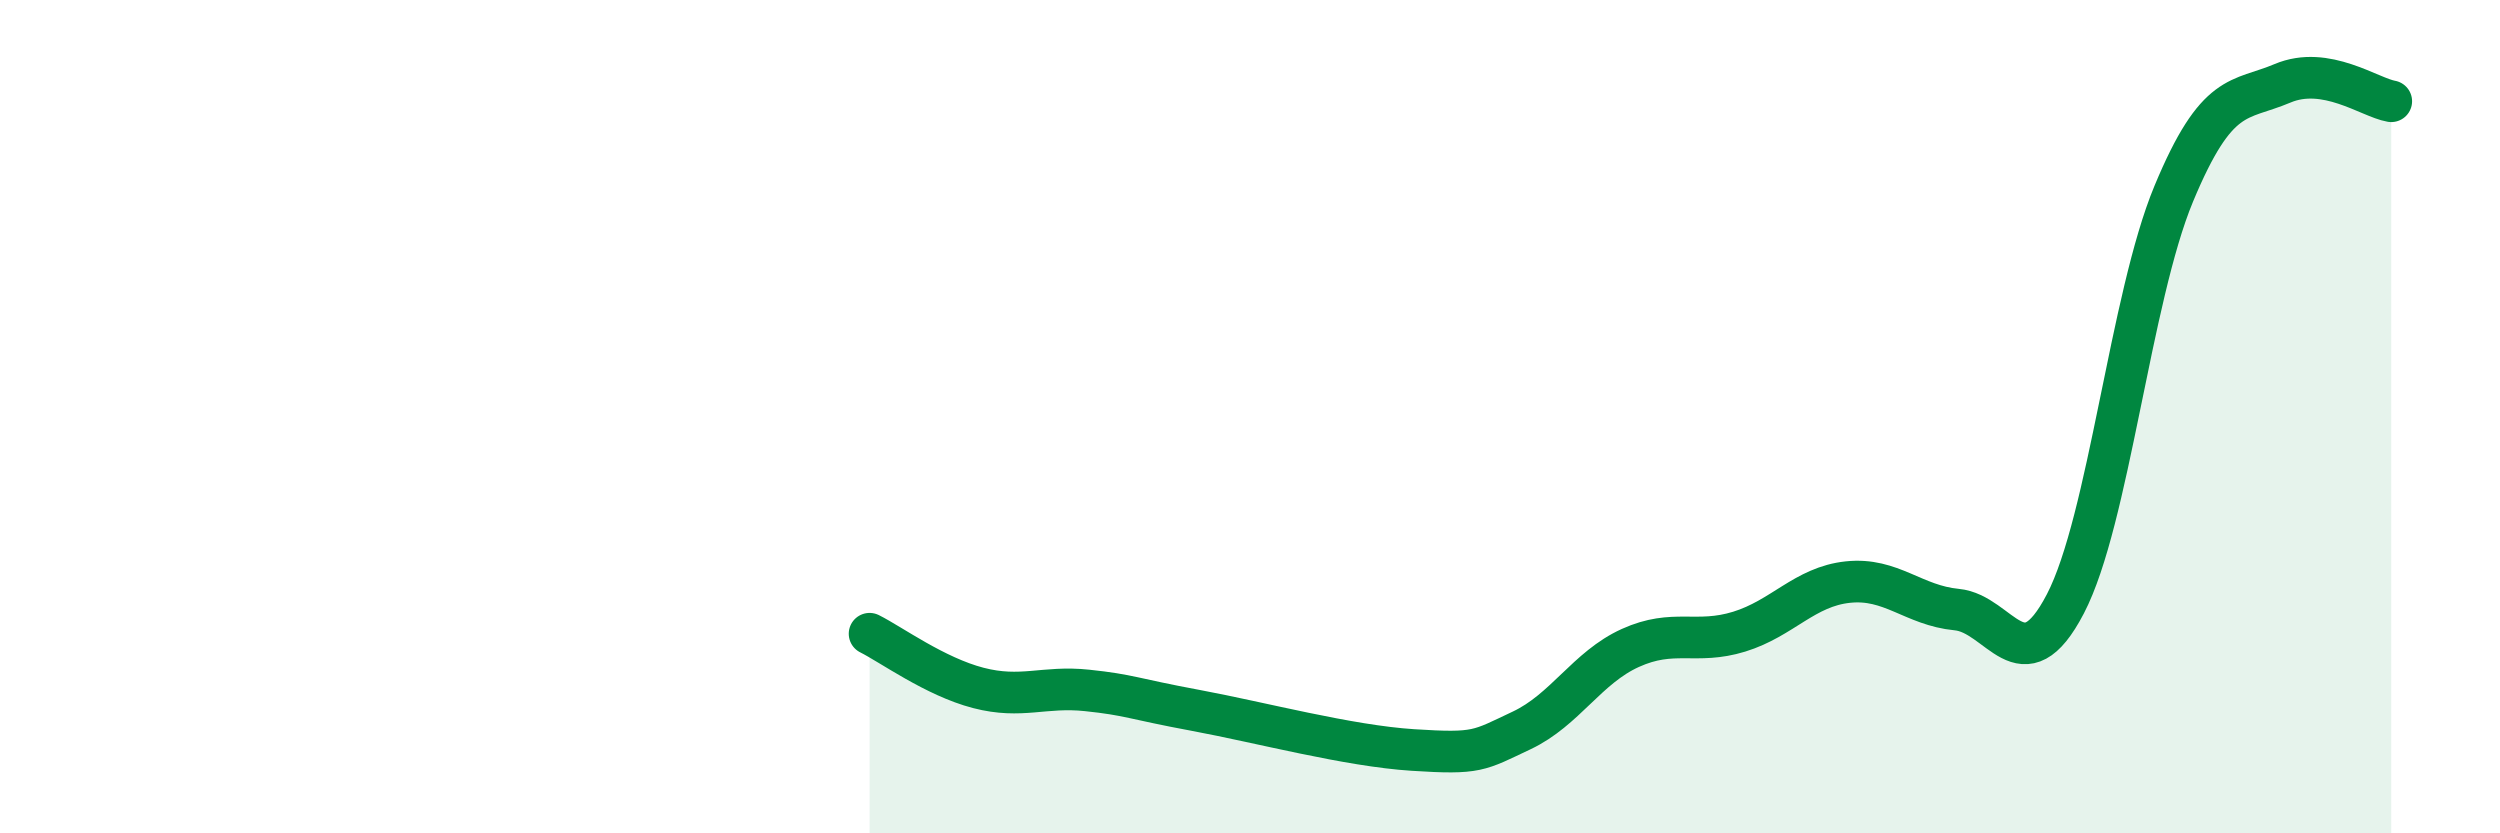 
    <svg width="60" height="20" viewBox="0 0 60 20" xmlns="http://www.w3.org/2000/svg">
      <path
        d="M 20.87,15.21 C 21.39,15.47 22.44,16.24 23.48,16.51 C 24.52,16.78 25.05,16.46 26.09,16.57 C 27.13,16.68 27.14,16.76 28.7,17.05 C 30.26,17.34 32.35,17.9 33.91,18 C 35.47,18.1 35.48,18.02 36.52,17.53 C 37.56,17.04 38.09,16.02 39.13,15.55 C 40.17,15.08 40.7,15.48 41.74,15.16 C 42.78,14.84 43.31,14.08 44.35,13.97 C 45.39,13.86 45.92,14.53 46.96,14.63 C 48,14.73 48.53,16.49 49.57,14.49 C 50.61,12.49 51.13,7.15 52.17,4.65 C 53.21,2.15 53.74,2.44 54.78,2 C 55.82,1.56 56.87,2.34 57.39,2.43L57.39 20L20.87 20Z"
        fill="#008740"
        opacity="0.1"
        stroke-linecap="round"
        stroke-linejoin="round"
      />
      <path
        d="M 20.87,15.21 C 21.39,15.47 22.44,16.24 23.48,16.51 C 24.52,16.78 25.05,16.46 26.09,16.57 C 27.13,16.68 27.14,16.76 28.7,17.05 C 30.26,17.34 32.35,17.9 33.91,18 C 35.47,18.1 35.48,18.02 36.52,17.53 C 37.56,17.04 38.09,16.02 39.13,15.55 C 40.17,15.08 40.7,15.48 41.74,15.16 C 42.78,14.84 43.31,14.08 44.35,13.97 C 45.39,13.86 45.92,14.53 46.96,14.63 C 48,14.73 48.53,16.49 49.57,14.49 C 50.61,12.49 51.13,7.15 52.17,4.65 C 53.21,2.15 53.74,2.44 54.78,2 C 55.82,1.56 56.87,2.34 57.39,2.43"
        stroke="#008740"
        stroke-width="1"
        fill="none"
        stroke-linecap="round"
        stroke-linejoin="round"
      />
    </svg>
  